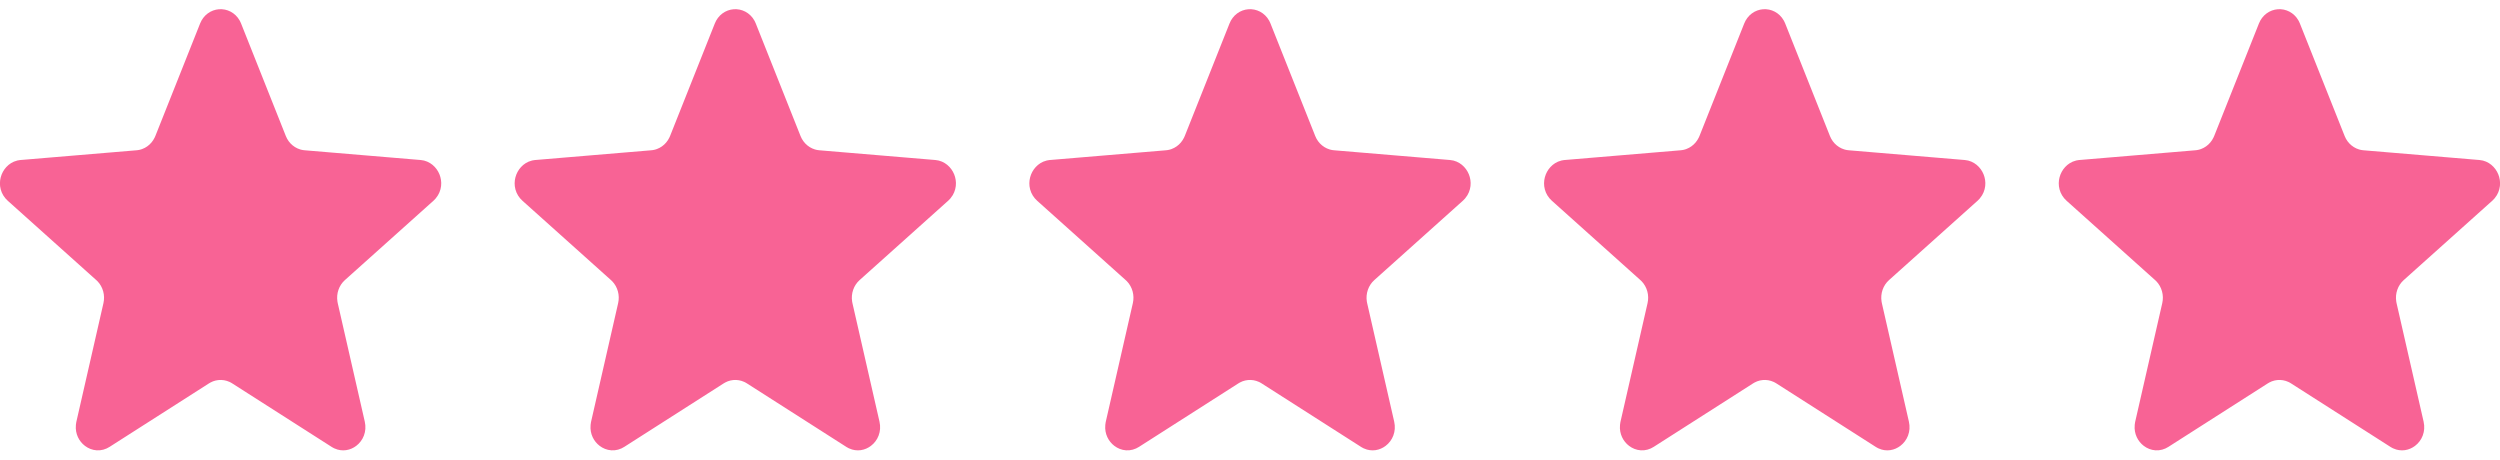 <svg width="136" height="25" viewBox="0 0 136 25" fill="none" xmlns="http://www.w3.org/2000/svg">
<g clip-path="url(#clip0_1569_43037)">
<path d="M11.476 1.513C11.663 1.041 12.245 1.011 12.482 1.424L12.524 1.513L14.959 7.636C15.201 8.245 15.739 8.69 16.385 8.792L16.515 8.808L22.834 9.338C23.273 9.375 23.552 9.976 23.226 10.373L23.152 10.45L18.338 14.764C17.85 15.201 17.627 15.862 17.729 16.503L17.753 16.631L19.225 23.081C19.29 23.369 19.176 23.611 18.994 23.749C18.838 23.867 18.648 23.902 18.461 23.818L18.382 23.775L12.972 20.319C12.414 19.963 11.717 19.94 11.142 20.252L11.028 20.319L5.618 23.775C5.407 23.91 5.184 23.884 5.006 23.749C4.847 23.628 4.74 23.428 4.76 23.186L4.775 23.081L6.247 16.631C6.392 15.994 6.209 15.321 5.757 14.854L5.662 14.764L0.848 10.45C0.439 10.084 0.665 9.461 1.08 9.353L1.166 9.338L7.485 8.808C8.145 8.752 8.707 8.342 8.988 7.755L9.041 7.636L11.476 1.513Z" fill="#F86395" stroke="#F86395" stroke-width="1.271"/>
<path d="M39.476 1.513C39.663 1.041 40.245 1.011 40.482 1.424L40.524 1.513L42.959 7.636C43.202 8.245 43.739 8.69 44.385 8.792L44.515 8.808L50.834 9.338C51.273 9.375 51.552 9.976 51.226 10.373L51.152 10.45L46.338 14.764C45.85 15.201 45.627 15.862 45.728 16.503L45.753 16.631L47.225 23.081C47.29 23.369 47.176 23.611 46.994 23.749C46.838 23.867 46.648 23.902 46.461 23.818L46.382 23.775L40.972 20.319C40.414 19.963 39.717 19.94 39.142 20.252L39.028 20.319L33.618 23.775C33.407 23.91 33.184 23.884 33.006 23.749C32.847 23.628 32.74 23.428 32.76 23.186L32.775 23.081L34.247 16.631C34.392 15.994 34.209 15.321 33.757 14.854L33.662 14.764L28.848 10.45C28.439 10.084 28.665 9.461 29.08 9.353L29.166 9.338L35.485 8.808C36.145 8.752 36.708 8.342 36.988 7.755L37.041 7.636L39.476 1.513Z" fill="#F86395" stroke="#F86395" stroke-width="1.271"/>
<path d="M67.476 1.513C67.663 1.041 68.245 1.011 68.482 1.424L68.524 1.513L70.959 7.636C71.201 8.245 71.739 8.69 72.385 8.792L72.515 8.808L78.834 9.338C79.273 9.375 79.552 9.976 79.226 10.373L79.152 10.45L74.338 14.764C73.85 15.201 73.627 15.862 73.728 16.503L73.753 16.631L75.225 23.081C75.29 23.369 75.176 23.611 74.994 23.749C74.838 23.867 74.647 23.902 74.461 23.818L74.382 23.775L68.972 20.319C68.414 19.963 67.717 19.94 67.142 20.252L67.028 20.319L61.618 23.775C61.407 23.91 61.184 23.884 61.006 23.749C60.847 23.628 60.74 23.428 60.76 23.186L60.775 23.081L62.247 16.631C62.392 15.994 62.209 15.321 61.757 14.854L61.662 14.764L56.848 10.45C56.439 10.084 56.665 9.461 57.08 9.353L57.166 9.338L63.485 8.808C64.144 8.752 64.707 8.342 64.988 7.755L65.041 7.636L67.476 1.513Z" fill="#F86395" stroke="#F86395" stroke-width="1.271"/>
<path d="M95.476 1.513C95.663 1.041 96.245 1.011 96.482 1.424L96.524 1.513L98.959 7.636C99.201 8.245 99.739 8.69 100.385 8.792L100.515 8.808L106.834 9.338C107.273 9.375 107.552 9.976 107.226 10.373L107.152 10.45L102.338 14.764C101.85 15.201 101.627 15.862 101.729 16.503L101.753 16.631L103.225 23.081C103.29 23.369 103.176 23.611 102.994 23.749C102.838 23.867 102.647 23.902 102.461 23.818L102.382 23.775L96.972 20.319C96.414 19.963 95.717 19.94 95.142 20.252L95.028 20.319L89.618 23.775C89.407 23.91 89.184 23.884 89.006 23.749C88.847 23.628 88.74 23.428 88.76 23.186L88.775 23.081L90.247 16.631C90.392 15.994 90.209 15.321 89.757 14.854L89.662 14.764L84.848 10.45C84.439 10.084 84.665 9.461 85.08 9.353L85.166 9.338L91.485 8.808C92.144 8.752 92.707 8.342 92.988 7.755L93.041 7.636L95.476 1.513Z" fill="#F86395" stroke="#F86395" stroke-width="1.271"/>
<path d="M123.476 1.513C123.663 1.041 124.245 1.011 124.482 1.424L124.524 1.513L126.959 7.636C127.201 8.245 127.739 8.69 128.385 8.792L128.515 8.808L134.834 9.338C135.273 9.375 135.552 9.976 135.226 10.373L135.152 10.45L130.338 14.764C129.85 15.201 129.627 15.862 129.729 16.503L129.753 16.631L131.225 23.081C131.29 23.369 131.176 23.611 130.994 23.749C130.838 23.867 130.647 23.902 130.461 23.818L130.382 23.775L124.972 20.319C124.414 19.963 123.717 19.94 123.142 20.252L123.028 20.319L117.618 23.775C117.407 23.91 117.184 23.884 117.006 23.749C116.847 23.628 116.74 23.428 116.76 23.186L116.775 23.081L118.247 16.631C118.392 15.994 118.209 15.321 117.757 14.854L117.662 14.764L112.848 10.45C112.439 10.084 112.665 9.461 113.08 9.353L113.166 9.338L119.485 8.808C120.145 8.752 120.707 8.342 120.988 7.755L121.041 7.636L123.476 1.513Z" fill="#F86395" stroke="#F86395" stroke-width="1.271"/>
</g>
<defs>
<clipPath id="clip0_1569_43037">
<rect width="136" height="24" fill="white" transform="translate(0 0.5)"/>
</clipPath>
</defs>
</svg>
